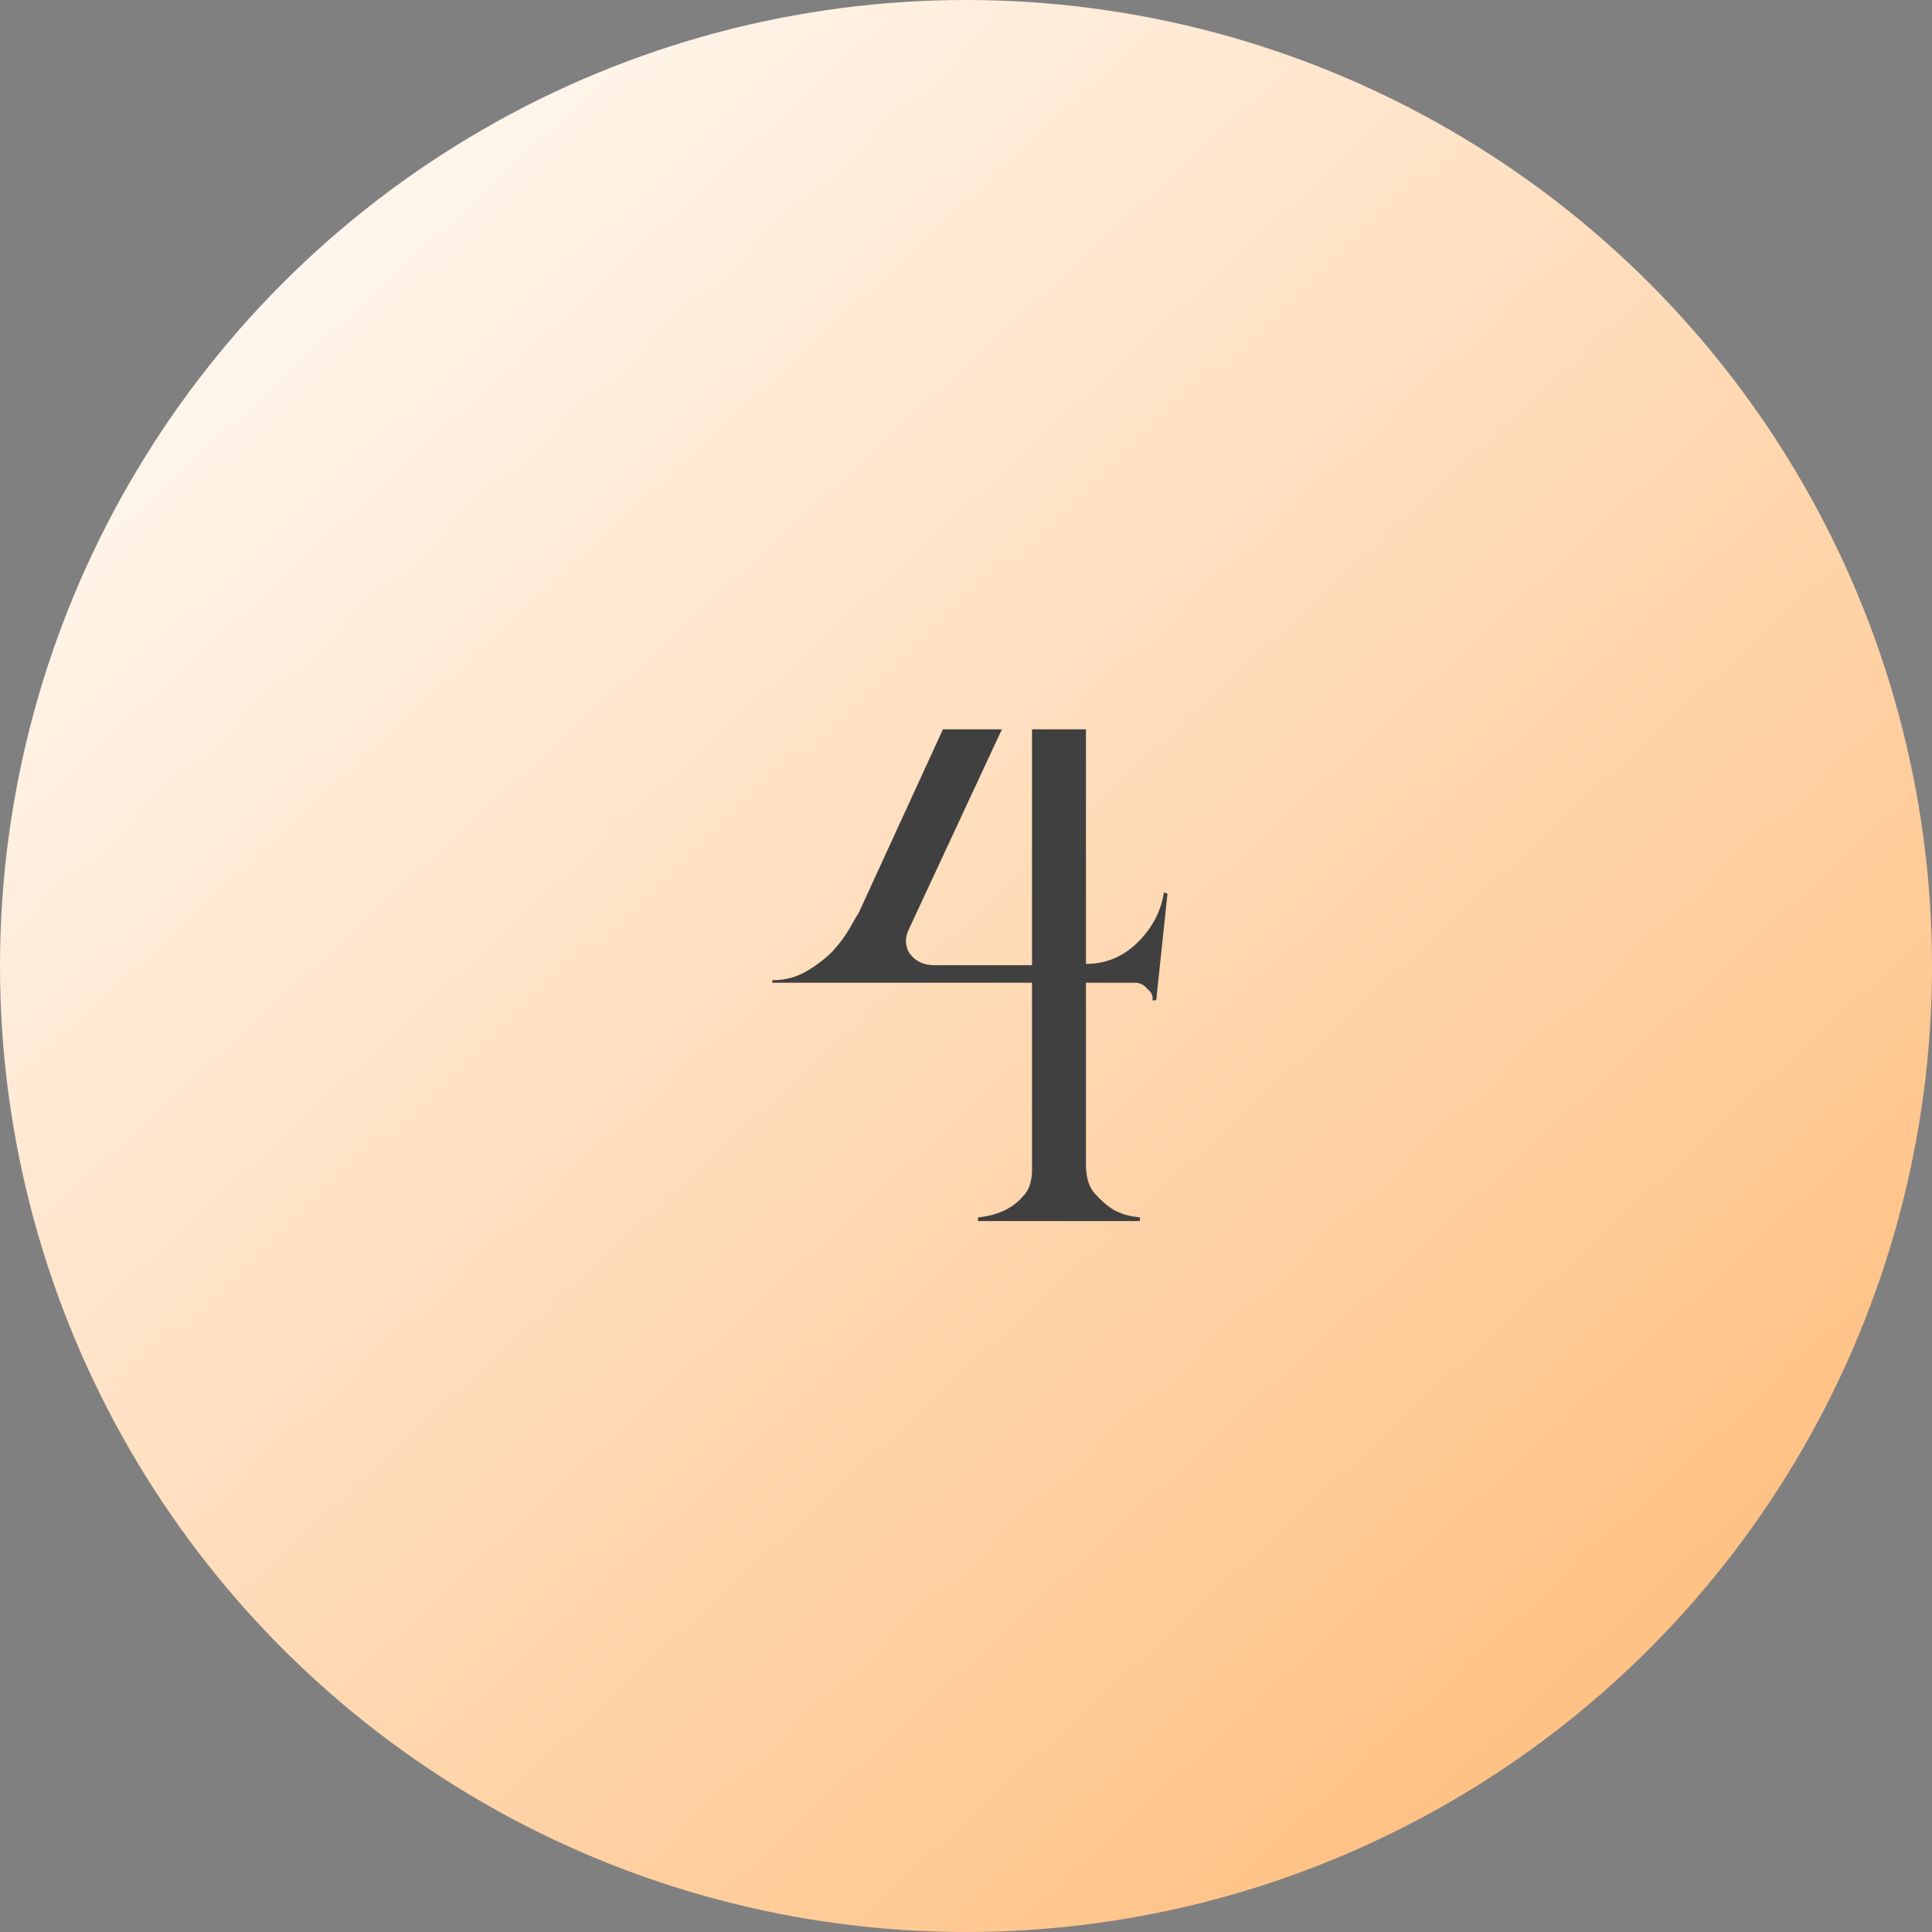<?xml version="1.0" encoding="UTF-8"?> <svg xmlns="http://www.w3.org/2000/svg" width="231" height="231" viewBox="0 0 231 231" fill="none"><rect x="0" y="0" width="231" height="231" fill="#808080" stroke="none"/><circle cx="115.5" cy="115.5" r="115.5" fill="url(#paint0_linear_164_13)"></circle><path d="M139.143 106.7L139.593 106.85L138.243 119.6H137.793C137.893 119.1 137.693 118.65 137.193 118.25C136.793 117.75 136.293 117.5 135.693 117.5H129.843V139.25C129.843 140.75 130.193 141.9 130.893 142.7C131.593 143.5 132.343 144.15 133.143 144.65C134.043 145.15 135.093 145.45 136.293 145.55V146H116.943V145.55C118.143 145.45 119.243 145.15 120.243 144.65C121.043 144.25 121.743 143.7 122.343 143C123.043 142.3 123.393 141.25 123.393 139.85V117.5H92.343V117.2C93.843 117.2 95.193 116.85 96.393 116.15C97.593 115.45 98.643 114.65 99.543 113.75C100.443 112.75 101.143 111.8 101.643 110.9C102.143 110 102.493 109.4 102.693 109.1L112.743 87.2H119.793L108.693 111.05C108.193 112.05 108.193 113 108.693 113.9C109.293 114.8 110.193 115.3 111.393 115.4H123.393V87.2H129.843V115.25C132.143 115.25 134.143 114.45 135.843 112.85C137.643 111.15 138.743 109.15 139.143 106.85V106.7Z" fill="#404040"></path><defs><linearGradient id="paint0_linear_164_13" x1="7.058" y1="4.76977e-07" x2="227.15" y2="238.486" gradientUnits="userSpaceOnUse"><stop stop-color="white"></stop><stop offset="1" stop-color="#FFB66D"></stop></linearGradient></defs></svg> 
